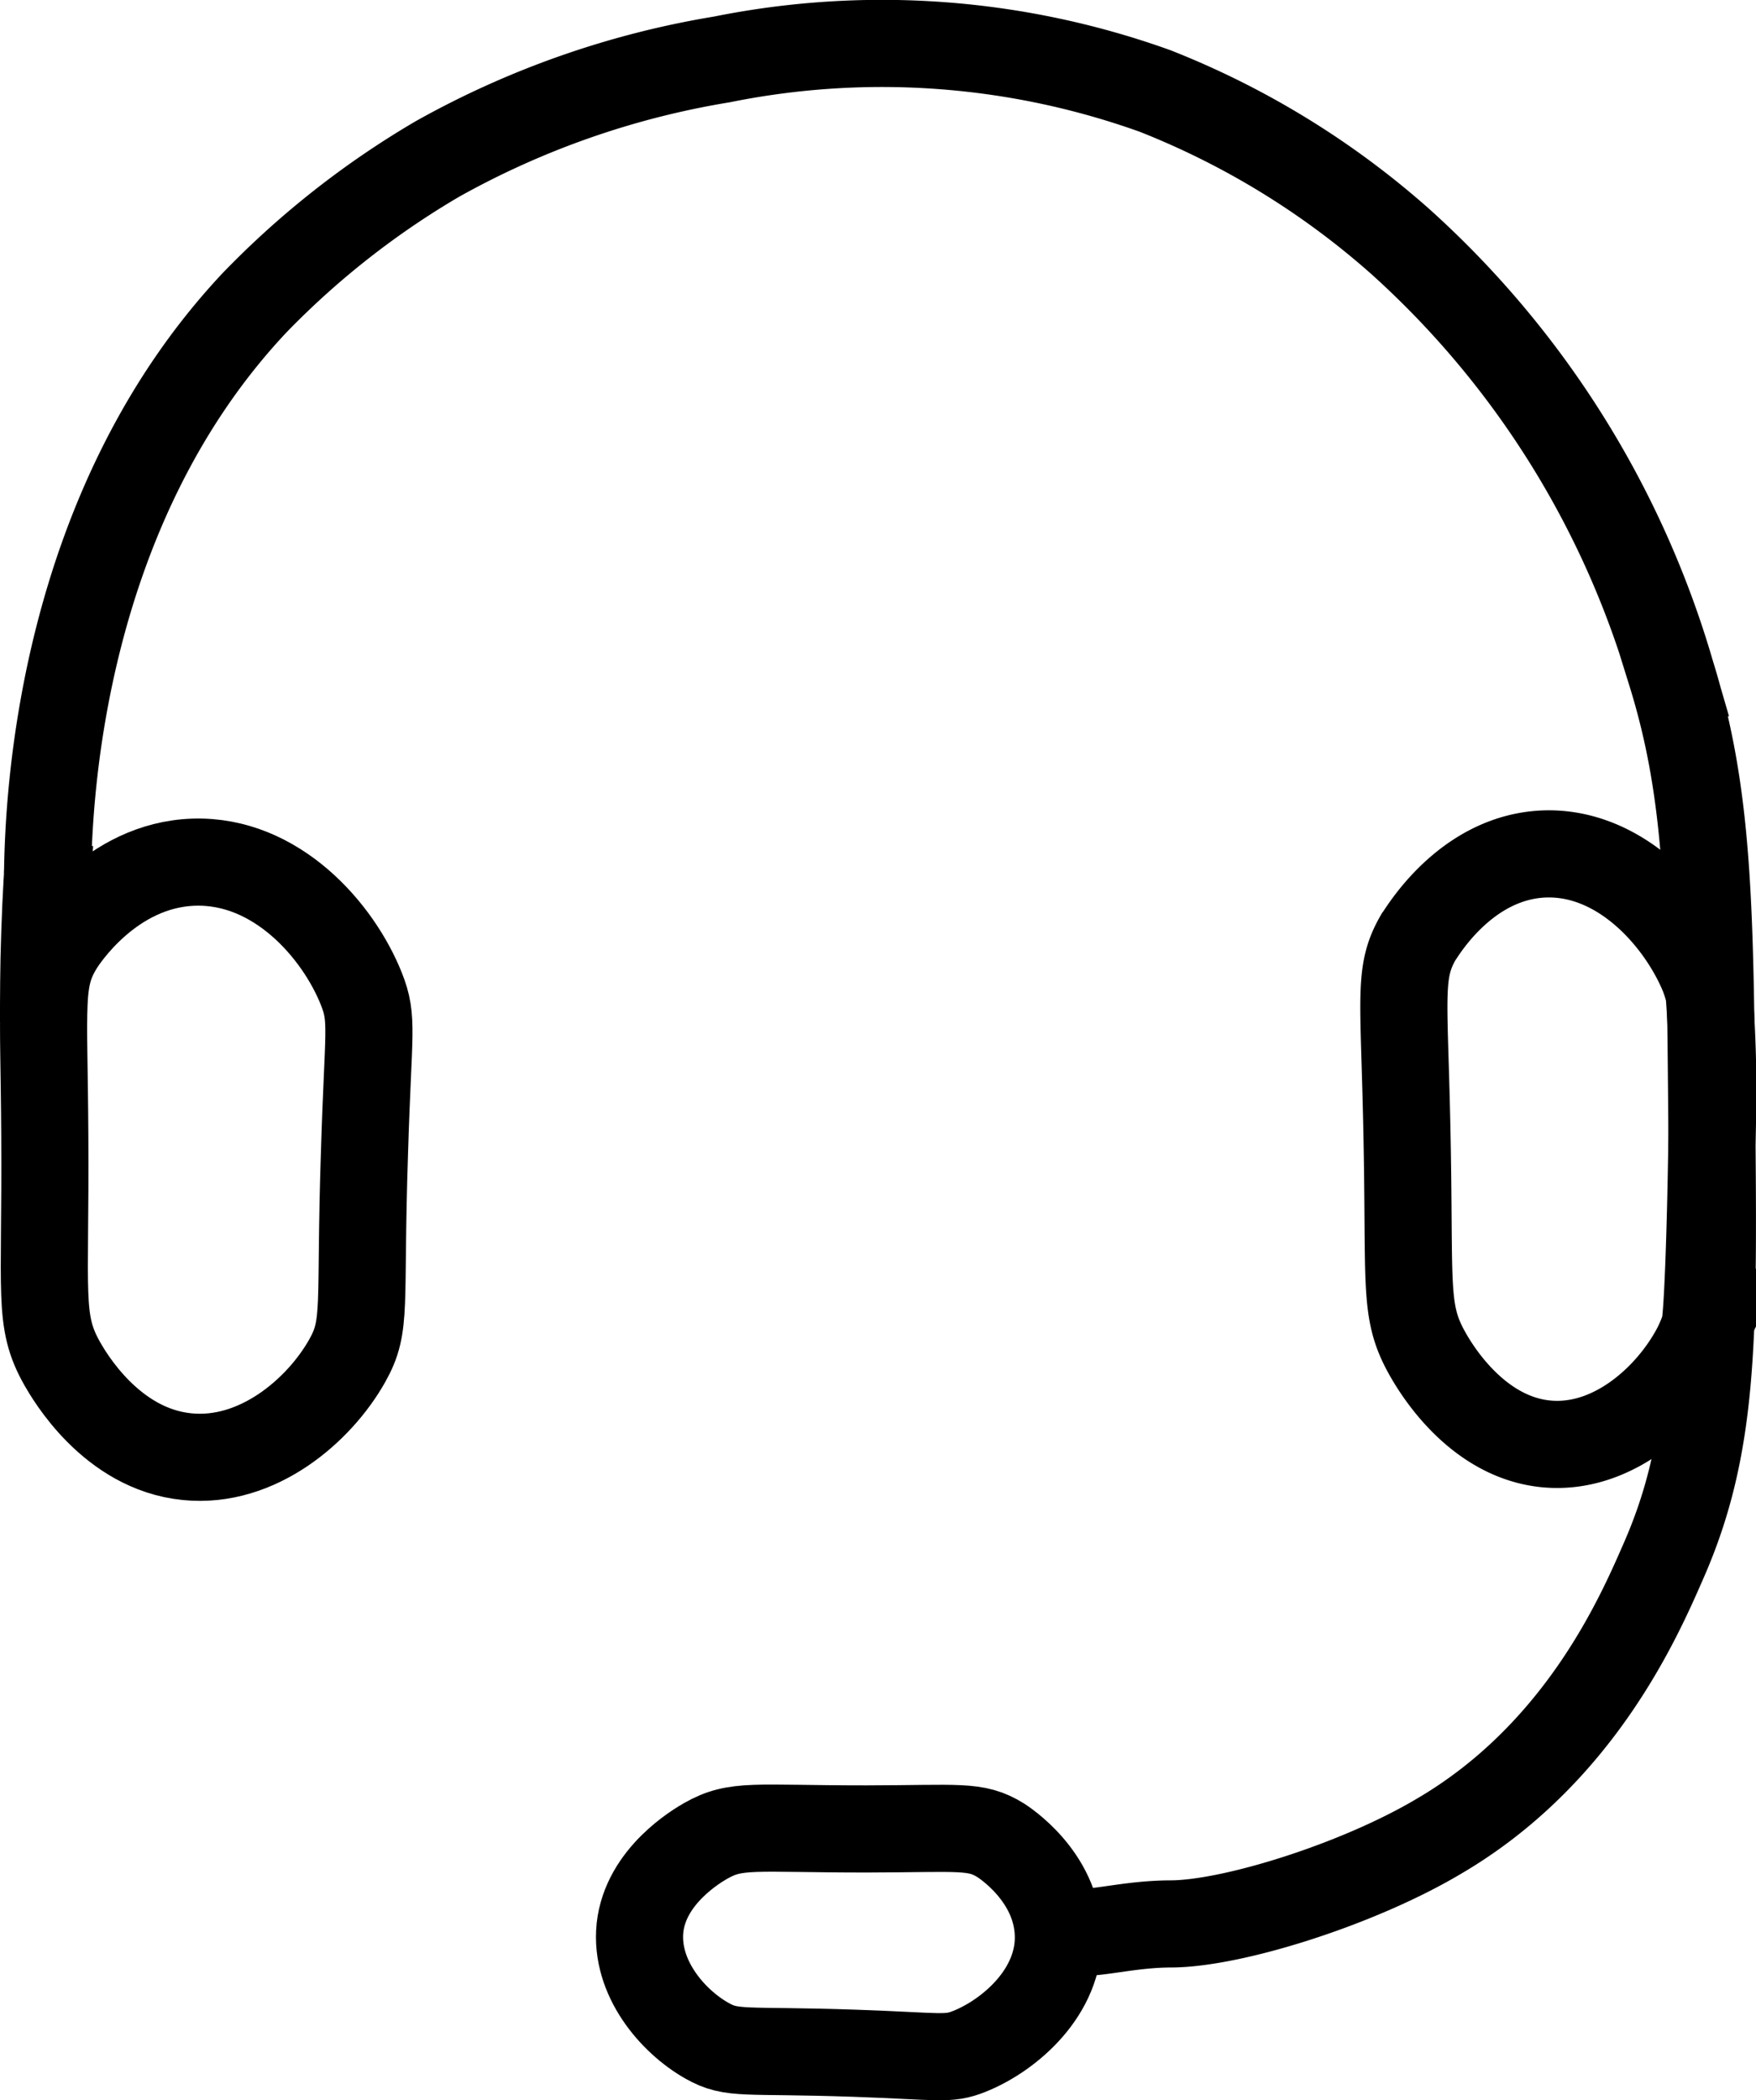 <svg xmlns="http://www.w3.org/2000/svg" viewBox="0 0 100.78 120.5"><defs><style>.cls-1{fill:none;stroke:#000;stroke-miterlimit:10;stroke-width:5px;}</style></defs><title>111_3</title><g id="Layer_2" data-name="Layer 2"><g id="Layer_1-2" data-name="Layer 1"><path class="cls-1" d="M11.11,49.47c-4.77.16-7.52,4.52-7.66,4.74-1.25,2-.92,3.32-.88,10.93.06,9.24-.4,10.62,1,13.1.38.66,2.8,4.91,7.17,5.34,4.05.41,7.59-2.67,9.18-5.49,1.17-2.07.7-3,1-12,.21-7,.52-7.59-.18-9.35C19.42,53.42,15.87,49.31,11.11,49.47Z"/><path class="cls-1" d="M62,110.88c1.27,0,3-.48,5.17-.49,3.54,0,10.75-2.27,15.36-5,8.09-4.71,11.51-12.55,12.92-15.78C98.34,83.07,98.35,77,98.25,65c-.1-12.89-.15-19.33-2.35-26.4A53.33,53.33,0,0,0,80.39,13.88a47.38,47.38,0,0,0-14.1-8.66A46.41,46.41,0,0,0,41.43,3.41,50,50,0,0,0,25.09,9.13a49.21,49.21,0,0,0-10.48,8.24C3.47,29.22,2.79,45.74,2.73,50.12"/><path class="cls-1" d="M2.5,58.67c0-1.34,0-3.11.07-5.12.07-2.18.19-3.93.28-5.18"/><path class="cls-1" d="M88.58,49c-4.52.21-7,4.56-7.18,4.78-1.15,2-.82,3.31-.66,10.85.2,9.17-.21,10.54,1.16,13,.37.66,2.73,4.84,6.87,5.22,3.84.35,7.14-2.75,8.59-5.56a8.51,8.51,0,0,0,.46-1.1c.17-.45.35-5.43.42-10.21v-.28A75.06,75.06,0,0,0,98.09,57a8.71,8.71,0,0,0-.31-1C96.5,52.84,93.07,48.81,88.58,49Z"/><path class="cls-1" d="M60.74,111c-.1-3.37-3.16-5.31-3.31-5.41-1.44-.89-2.34-.66-7.7-.65-6.5,0-7.47-.31-9.22.68-.47.27-3.46,2-3.78,5-.29,2.85,1.86,5.35,3.84,6.47,1.46.83,2.1.5,8.48.72,4.91.17,5.35.39,6.59-.11C57.94,116.78,60.84,114.29,60.74,111Z"/></g></g></svg>